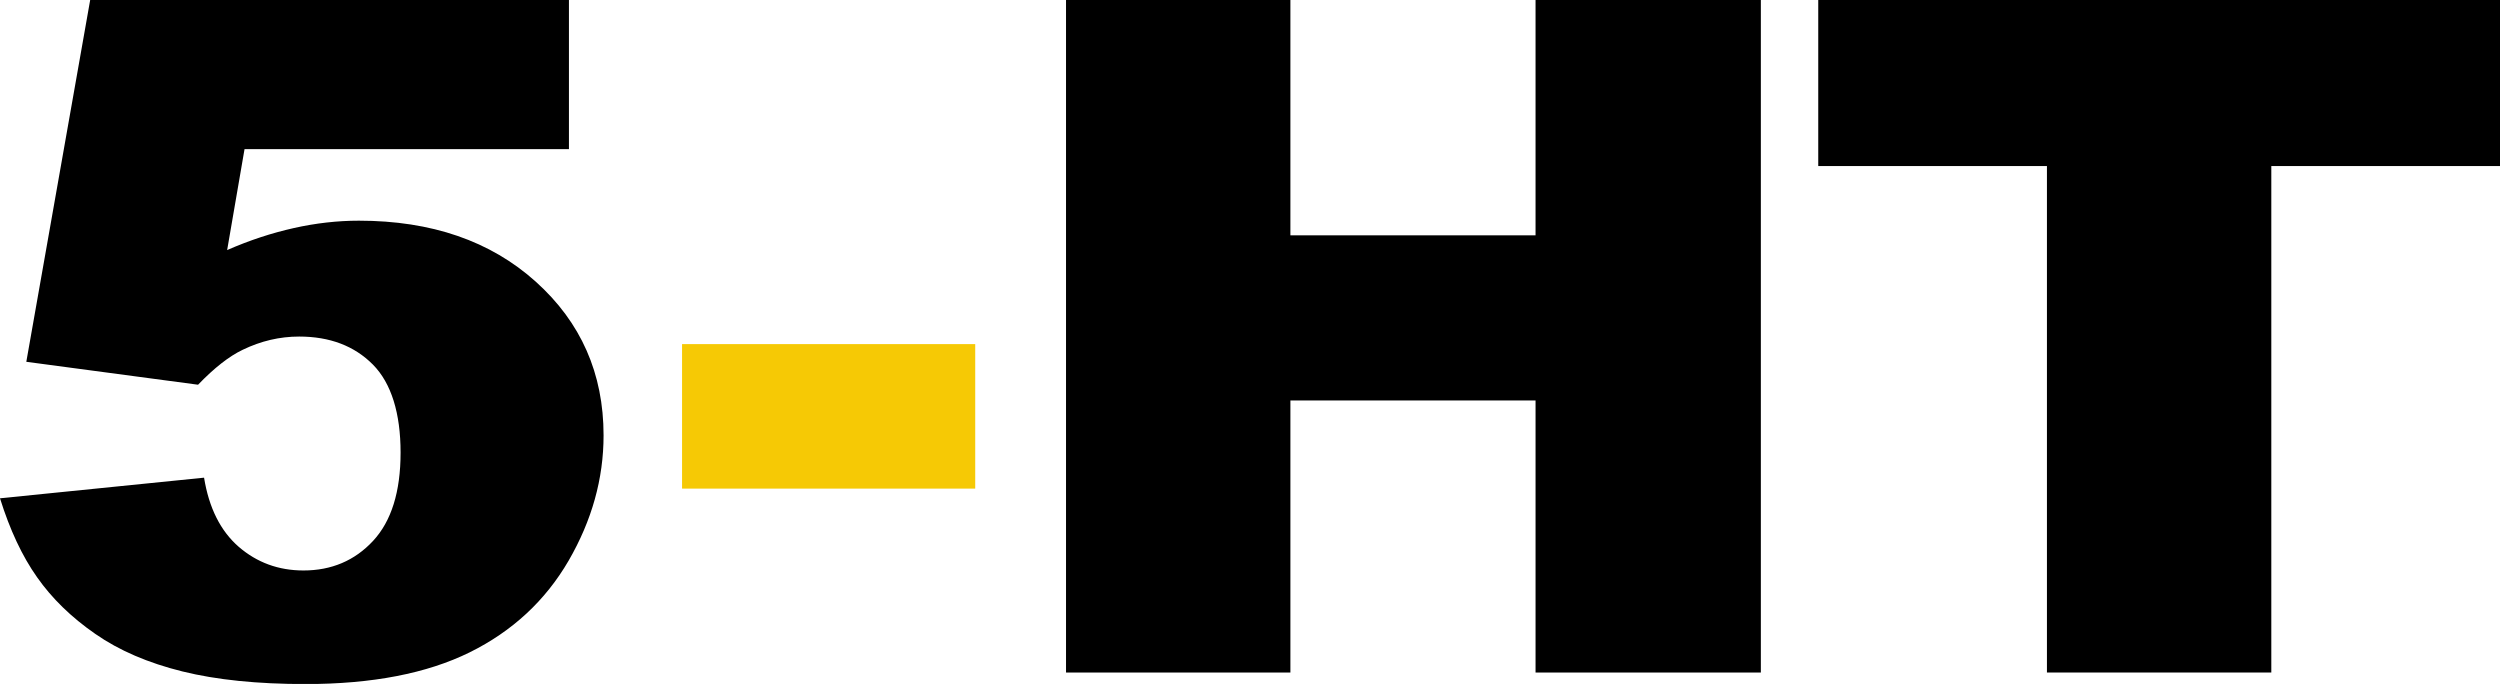 <?xml version="1.0" encoding="UTF-8"?> <svg xmlns="http://www.w3.org/2000/svg" id="Layer_2" data-name="Layer 2" viewBox="0 0 162.45 44.44"><defs><style> .cls-1 { fill: #f6c905; } </style></defs><g id="Layer_1-2" data-name="Layer 1"><g><g><path d="M69.27,0h14.58v15.29h15.93V0h14.64v43.7h-14.64v-17.68h-15.93v17.68h-14.58V0Z"></path><path d="M118.15,0h44.3v10.79h-14.86v32.91h-14.58V10.79h-14.86V0Z"></path></g><path d="M5.86,0h31.11v9.69H15.89l-1.13,6.56c1.46-.64,2.9-1.11,4.33-1.43,1.43-.32,2.84-.48,4.23-.48,4.72,0,8.55,1.32,11.49,3.96,2.94,2.64,4.41,5.97,4.41,9.99,0,2.82-.76,5.53-2.27,8.14-1.51,2.6-3.66,4.59-6.43,5.96-2.78,1.37-6.33,2.06-10.67,2.06-3.11,0-5.78-.27-8-.82-2.22-.55-4.11-1.36-5.66-2.44-1.56-1.08-2.82-2.31-3.78-3.68-.97-1.37-1.77-3.08-2.41-5.13l13.26-1.34c.32,1.97,1.07,3.46,2.25,4.49,1.18,1.02,2.58,1.54,4.21,1.54,1.82,0,3.33-.64,4.52-1.92,1.19-1.28,1.79-3.19,1.79-5.74s-.6-4.51-1.8-5.72c-1.2-1.21-2.8-1.82-4.79-1.82-1.27,0-2.49.29-3.67.86-.88.42-1.84,1.17-2.9,2.27l-11.16-1.49L5.86,0Z"></path><path class="cls-1" d="M44.32,22.36h19.05v9.39h-19.05v-9.39Z"></path></g></g></svg> 